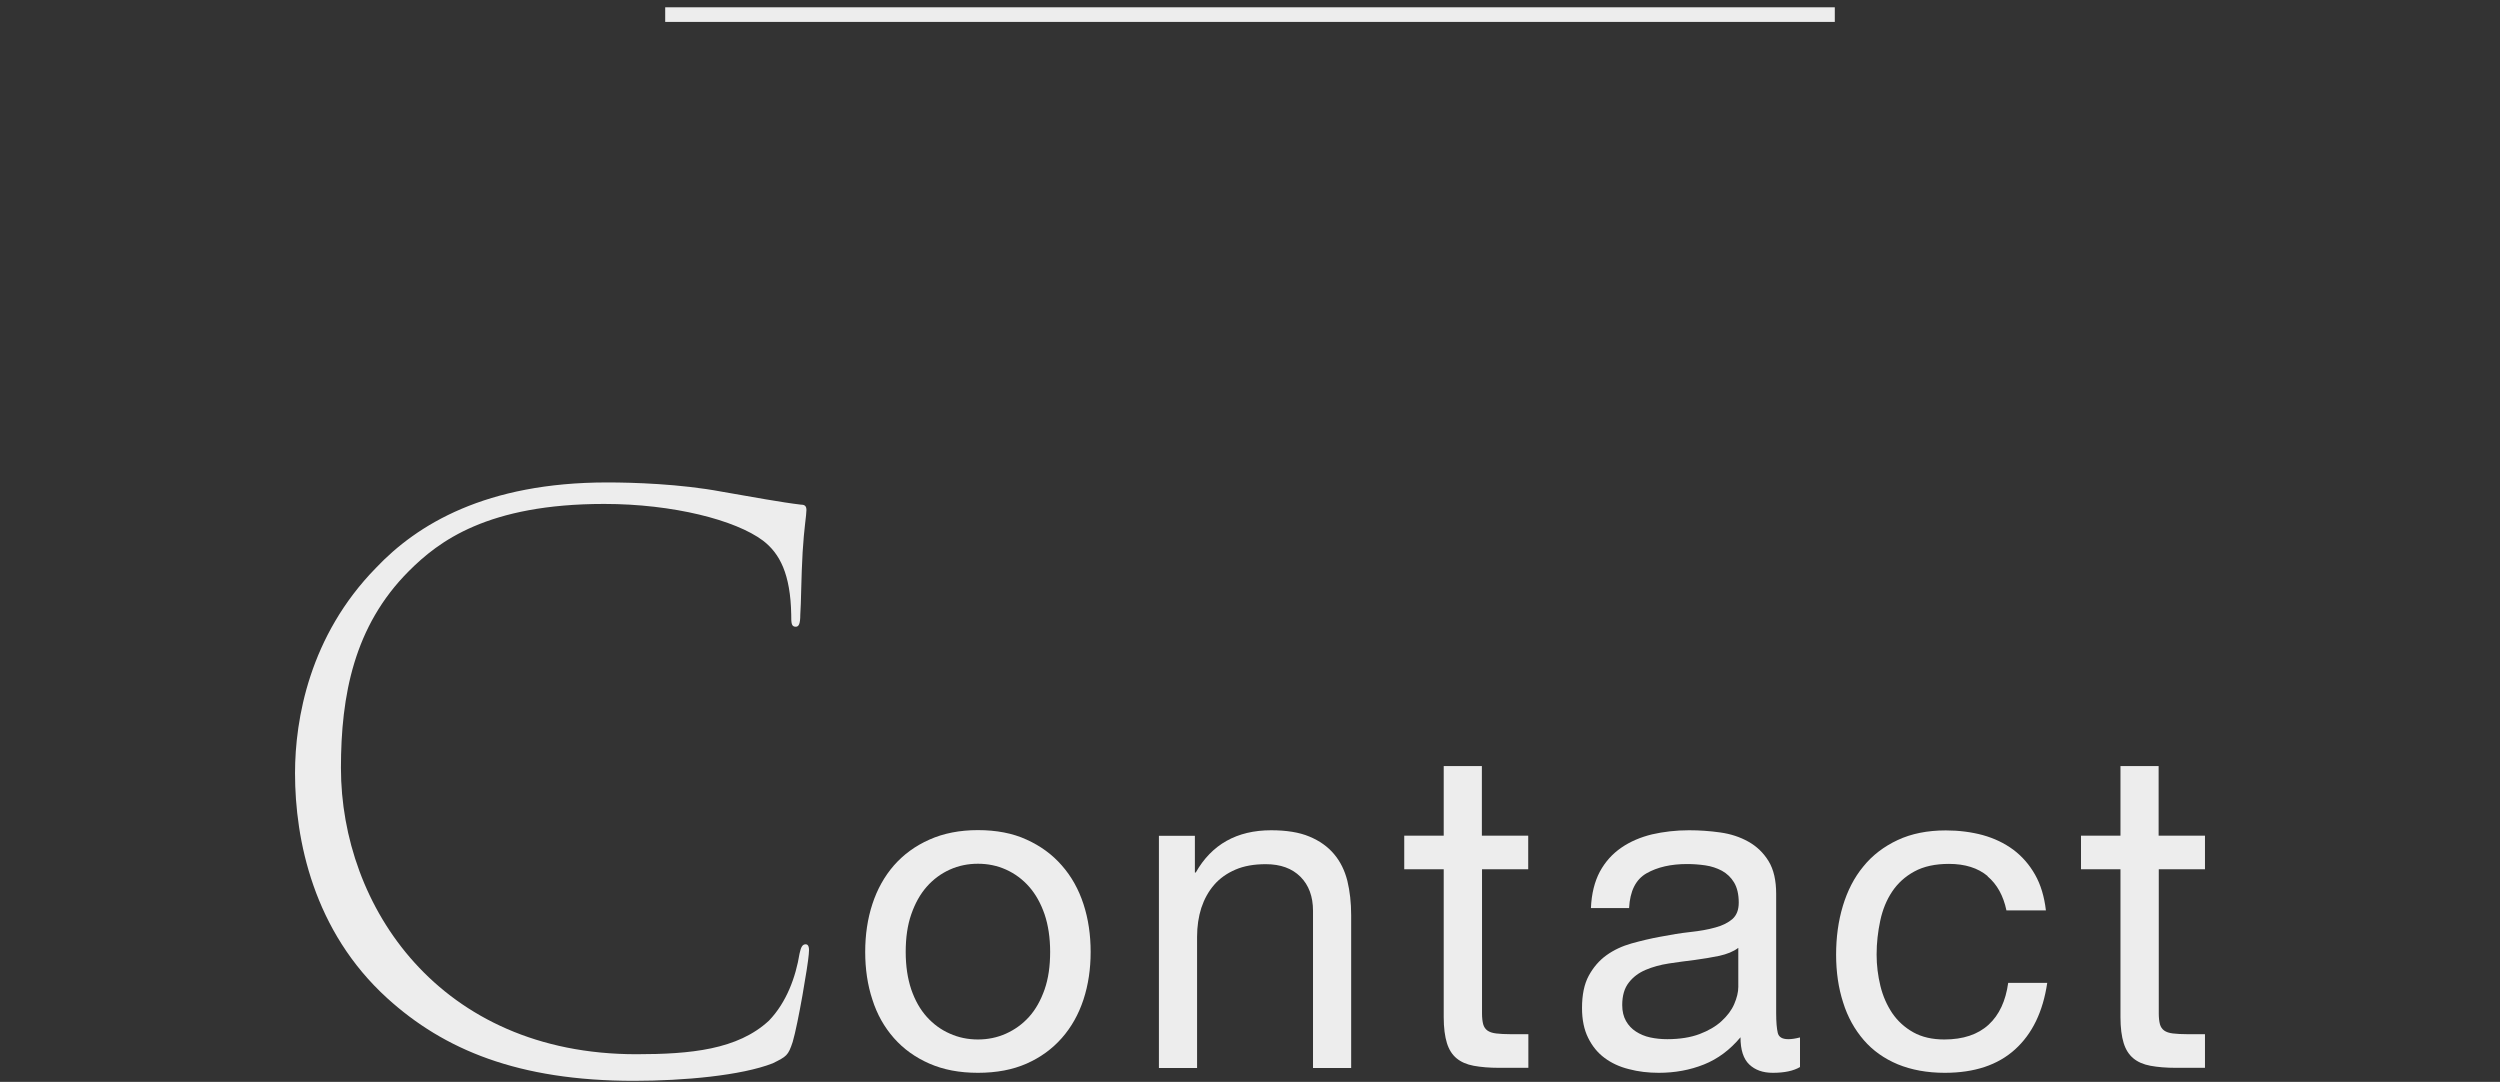 <svg width="171" height="74" viewBox="0 0 171 74" fill="none" xmlns="http://www.w3.org/2000/svg">
<rect x="0" y="0" width="171" height="74" fill="#333333" stroke="none"/>
<path d="M45.5 0.999H125.5" stroke="#EDEDED"/>
<g clip-path="url(#clip0_135_846)">
<path d="M59.67 61.84C60 60.83 60.49 59.95 61.14 59.2C61.8 58.45 62.6 57.86 63.57 57.43C64.53 57 65.64 56.78 66.89 56.78C68.14 56.78 69.27 56.99 70.22 57.43C71.17 57.86 71.98 58.45 72.63 59.2C73.29 59.95 73.78 60.83 74.11 61.84C74.44 62.85 74.6 63.94 74.6 65.11C74.6 66.28 74.44 67.36 74.11 68.37C73.78 69.37 73.29 70.25 72.63 71C71.97 71.75 71.17 72.33 70.22 72.75C69.27 73.17 68.16 73.38 66.89 73.38C65.62 73.38 64.53 73.17 63.57 72.75C62.61 72.33 61.8 71.75 61.14 71C60.48 70.25 59.99 69.38 59.67 68.37C59.34 67.37 59.18 66.28 59.18 65.11C59.18 63.94 59.34 62.85 59.67 61.84ZM62.33 67.68C62.59 68.43 62.94 69.05 63.39 69.55C63.84 70.05 64.37 70.44 64.97 70.7C65.57 70.97 66.21 71.1 66.89 71.1C67.57 71.1 68.21 70.97 68.81 70.7C69.41 70.43 69.94 70.05 70.39 69.55C70.84 69.05 71.19 68.42 71.45 67.68C71.71 66.93 71.83 66.08 71.83 65.11C71.83 64.14 71.7 63.29 71.45 62.54C71.19 61.79 70.84 61.16 70.39 60.65C69.94 60.14 69.41 59.75 68.81 59.48C68.21 59.21 67.57 59.08 66.89 59.08C66.21 59.08 65.57 59.21 64.97 59.48C64.37 59.75 63.84 60.14 63.39 60.65C62.94 61.16 62.59 61.79 62.33 62.54C62.07 63.29 61.95 64.14 61.95 65.11C61.95 66.08 62.08 66.93 62.33 67.68Z" fill="#EDEDED"/>
<path d="M81.73 57.16V59.68H81.79C82.88 57.76 84.6 56.79 86.95 56.79C87.99 56.79 88.87 56.93 89.56 57.22C90.26 57.51 90.82 57.91 91.25 58.42C91.68 58.93 91.98 59.54 92.16 60.25C92.33 60.96 92.42 61.74 92.42 62.6V73.05H89.81V62.3C89.81 61.32 89.52 60.54 88.95 59.97C88.38 59.4 87.59 59.11 86.58 59.11C85.78 59.11 85.09 59.23 84.51 59.48C83.93 59.73 83.44 60.07 83.05 60.52C82.66 60.97 82.37 61.5 82.17 62.1C81.98 62.7 81.88 63.36 81.88 64.08V73.05H79.27V57.17H81.73V57.16Z" fill="#EDEDED"/>
<path d="M104.53 57.159V59.459H101.37V69.319C101.37 69.629 101.4 69.869 101.45 70.059C101.5 70.239 101.6 70.389 101.74 70.489C101.88 70.589 102.08 70.659 102.34 70.689C102.6 70.719 102.93 70.739 103.34 70.739H104.54V73.039H102.54C101.86 73.039 101.29 72.989 100.8 72.899C100.32 72.809 99.93 72.639 99.63 72.389C99.33 72.139 99.11 71.799 98.97 71.349C98.83 70.899 98.75 70.309 98.75 69.569V59.459H96.05V57.159H98.75V52.399H101.36V57.159H104.52H104.53Z" fill="#EDEDED"/>
<path d="M123.13 72.98C122.68 73.25 122.05 73.38 121.26 73.38C120.58 73.38 120.05 73.19 119.65 72.81C119.25 72.43 119.05 71.81 119.05 70.95C118.33 71.81 117.5 72.43 116.55 72.81C115.6 73.19 114.57 73.38 113.46 73.38C112.74 73.38 112.06 73.3 111.42 73.13C110.77 72.97 110.22 72.71 109.75 72.36C109.28 72.01 108.91 71.56 108.63 70.99C108.35 70.43 108.21 69.75 108.21 68.95C108.21 68.05 108.36 67.31 108.67 66.74C108.98 66.17 109.38 65.7 109.88 65.34C110.38 64.98 110.96 64.71 111.6 64.53C112.25 64.35 112.91 64.19 113.58 64.07C114.3 63.93 114.98 63.82 115.62 63.75C116.27 63.68 116.83 63.58 117.33 63.44C117.82 63.31 118.21 63.11 118.5 62.86C118.79 62.6 118.93 62.23 118.93 61.74C118.93 61.17 118.82 60.71 118.61 60.36C118.4 60.01 118.12 59.75 117.78 59.56C117.44 59.38 117.06 59.25 116.64 59.19C116.22 59.13 115.81 59.1 115.4 59.1C114.29 59.1 113.37 59.31 112.63 59.73C111.89 60.15 111.49 60.94 111.43 62.11H108.82C108.86 61.13 109.07 60.3 109.43 59.62C109.8 58.94 110.29 58.4 110.9 57.98C111.51 57.56 112.22 57.26 113 57.07C113.79 56.89 114.63 56.79 115.53 56.79C116.25 56.79 116.96 56.84 117.67 56.94C118.38 57.04 119.02 57.25 119.59 57.57C120.16 57.89 120.62 58.33 120.97 58.9C121.32 59.47 121.49 60.22 121.49 61.14V69.3C121.49 69.91 121.53 70.36 121.6 70.65C121.67 70.94 121.91 71.08 122.32 71.08C122.55 71.08 122.81 71.04 123.12 70.96V72.99L123.13 72.98ZM118.89 64.84C118.56 65.09 118.13 65.26 117.6 65.38C117.07 65.49 116.51 65.58 115.93 65.66C115.35 65.73 114.76 65.81 114.16 65.9C113.57 65.99 113.03 66.14 112.56 66.34C112.09 66.54 111.7 66.83 111.41 67.21C111.11 67.59 110.96 68.1 110.96 68.75C110.96 69.18 111.05 69.54 111.22 69.84C111.39 70.14 111.62 70.38 111.9 70.56C112.18 70.74 112.5 70.88 112.87 70.96C113.24 71.04 113.63 71.08 114.04 71.08C114.9 71.08 115.64 70.96 116.25 70.73C116.86 70.5 117.37 70.2 117.76 69.84C118.15 69.48 118.44 69.1 118.62 68.68C118.8 68.26 118.9 67.87 118.9 67.5V64.84H118.89Z" fill="#EDEDED"/>
<path d="M135.95 59.92C135.29 59.37 134.41 59.09 133.31 59.09C132.37 59.09 131.58 59.26 130.94 59.61C130.3 59.96 129.8 60.42 129.42 60.99C129.04 61.56 128.77 62.22 128.61 62.97C128.45 63.72 128.36 64.49 128.36 65.29C128.36 66.03 128.45 66.74 128.62 67.44C128.79 68.14 129.07 68.76 129.43 69.3C129.8 69.84 130.28 70.28 130.87 70.61C131.46 70.94 132.17 71.1 132.99 71.1C134.28 71.1 135.29 70.76 136.02 70.09C136.75 69.42 137.19 68.46 137.36 67.23H140.03C139.74 69.2 139.01 70.71 137.83 71.78C136.65 72.85 135.05 73.38 133.02 73.38C131.81 73.38 130.74 73.18 129.81 72.8C128.88 72.41 128.1 71.86 127.48 71.14C126.86 70.42 126.38 69.57 126.07 68.57C125.75 67.58 125.59 66.49 125.59 65.3C125.59 64.11 125.74 63 126.05 61.97C126.36 60.94 126.82 60.03 127.45 59.27C128.07 58.5 128.86 57.9 129.8 57.46C130.74 57.02 131.84 56.8 133.09 56.8C133.99 56.8 134.84 56.91 135.62 57.12C136.41 57.34 137.1 57.67 137.71 58.12C138.31 58.57 138.81 59.14 139.2 59.83C139.59 60.52 139.83 61.33 139.94 62.27H137.24C137.03 61.27 136.6 60.49 135.95 59.94V59.92Z" fill="#EDEDED"/>
<path d="M150.82 57.159V59.459H147.66V69.319C147.66 69.629 147.69 69.869 147.74 70.059C147.79 70.239 147.89 70.389 148.03 70.489C148.17 70.589 148.37 70.659 148.63 70.689C148.89 70.719 149.22 70.739 149.63 70.739H150.83V73.039H148.83C148.15 73.039 147.58 72.989 147.09 72.899C146.61 72.809 146.22 72.639 145.92 72.389C145.62 72.139 145.4 71.799 145.26 71.349C145.12 70.899 145.04 70.309 145.04 69.569V59.459H142.34V57.159H145.04V52.399H147.65V57.159H150.81H150.82Z" fill="#EDEDED"/>
<path d="M26.5 68.289C21.43 63.689 20.18 57.429 20.18 52.889C20.18 49.179 21.17 43.489 25.71 38.849C28.53 35.869 33.23 32.999 41.53 32.999C43.3 32.999 46.54 33.099 49.36 33.629C51.5 33.999 53.43 34.359 54.79 34.519C55.05 34.519 55.16 34.619 55.16 34.889C55.16 35.259 55 36.089 54.9 37.759C54.8 39.479 54.8 41.259 54.74 42.039C54.74 42.669 54.64 42.869 54.43 42.869C54.12 42.869 54.12 42.609 54.12 42.039C54.07 39.269 53.34 37.859 52.19 36.979C50.31 35.569 46.03 34.469 41.33 34.469C33.34 34.469 30 37.029 27.97 39.059C24.21 42.819 23.32 47.569 23.32 52.529C23.32 61.979 30.05 72.109 43.52 72.109C47.23 72.109 50.46 71.799 52.6 69.809C53.8 68.559 54.43 66.829 54.69 65.219C54.79 64.749 54.9 64.589 55.11 64.589C55.32 64.589 55.37 64.849 55.32 65.269C55.27 65.999 54.59 70.019 54.22 71.269C53.91 72.209 53.8 72.259 52.86 72.729C50.72 73.569 46.75 73.929 43.36 73.929C35.43 73.929 30.36 71.789 26.5 68.289Z" fill="#EDEDED"/>
</g>
<defs>
<clipPath id="clip0_135_846">
<rect width="130.64" height="40.93" fill="white" transform="translate(20.18 32.999)"/>
</clipPath>
</defs>
</svg>
